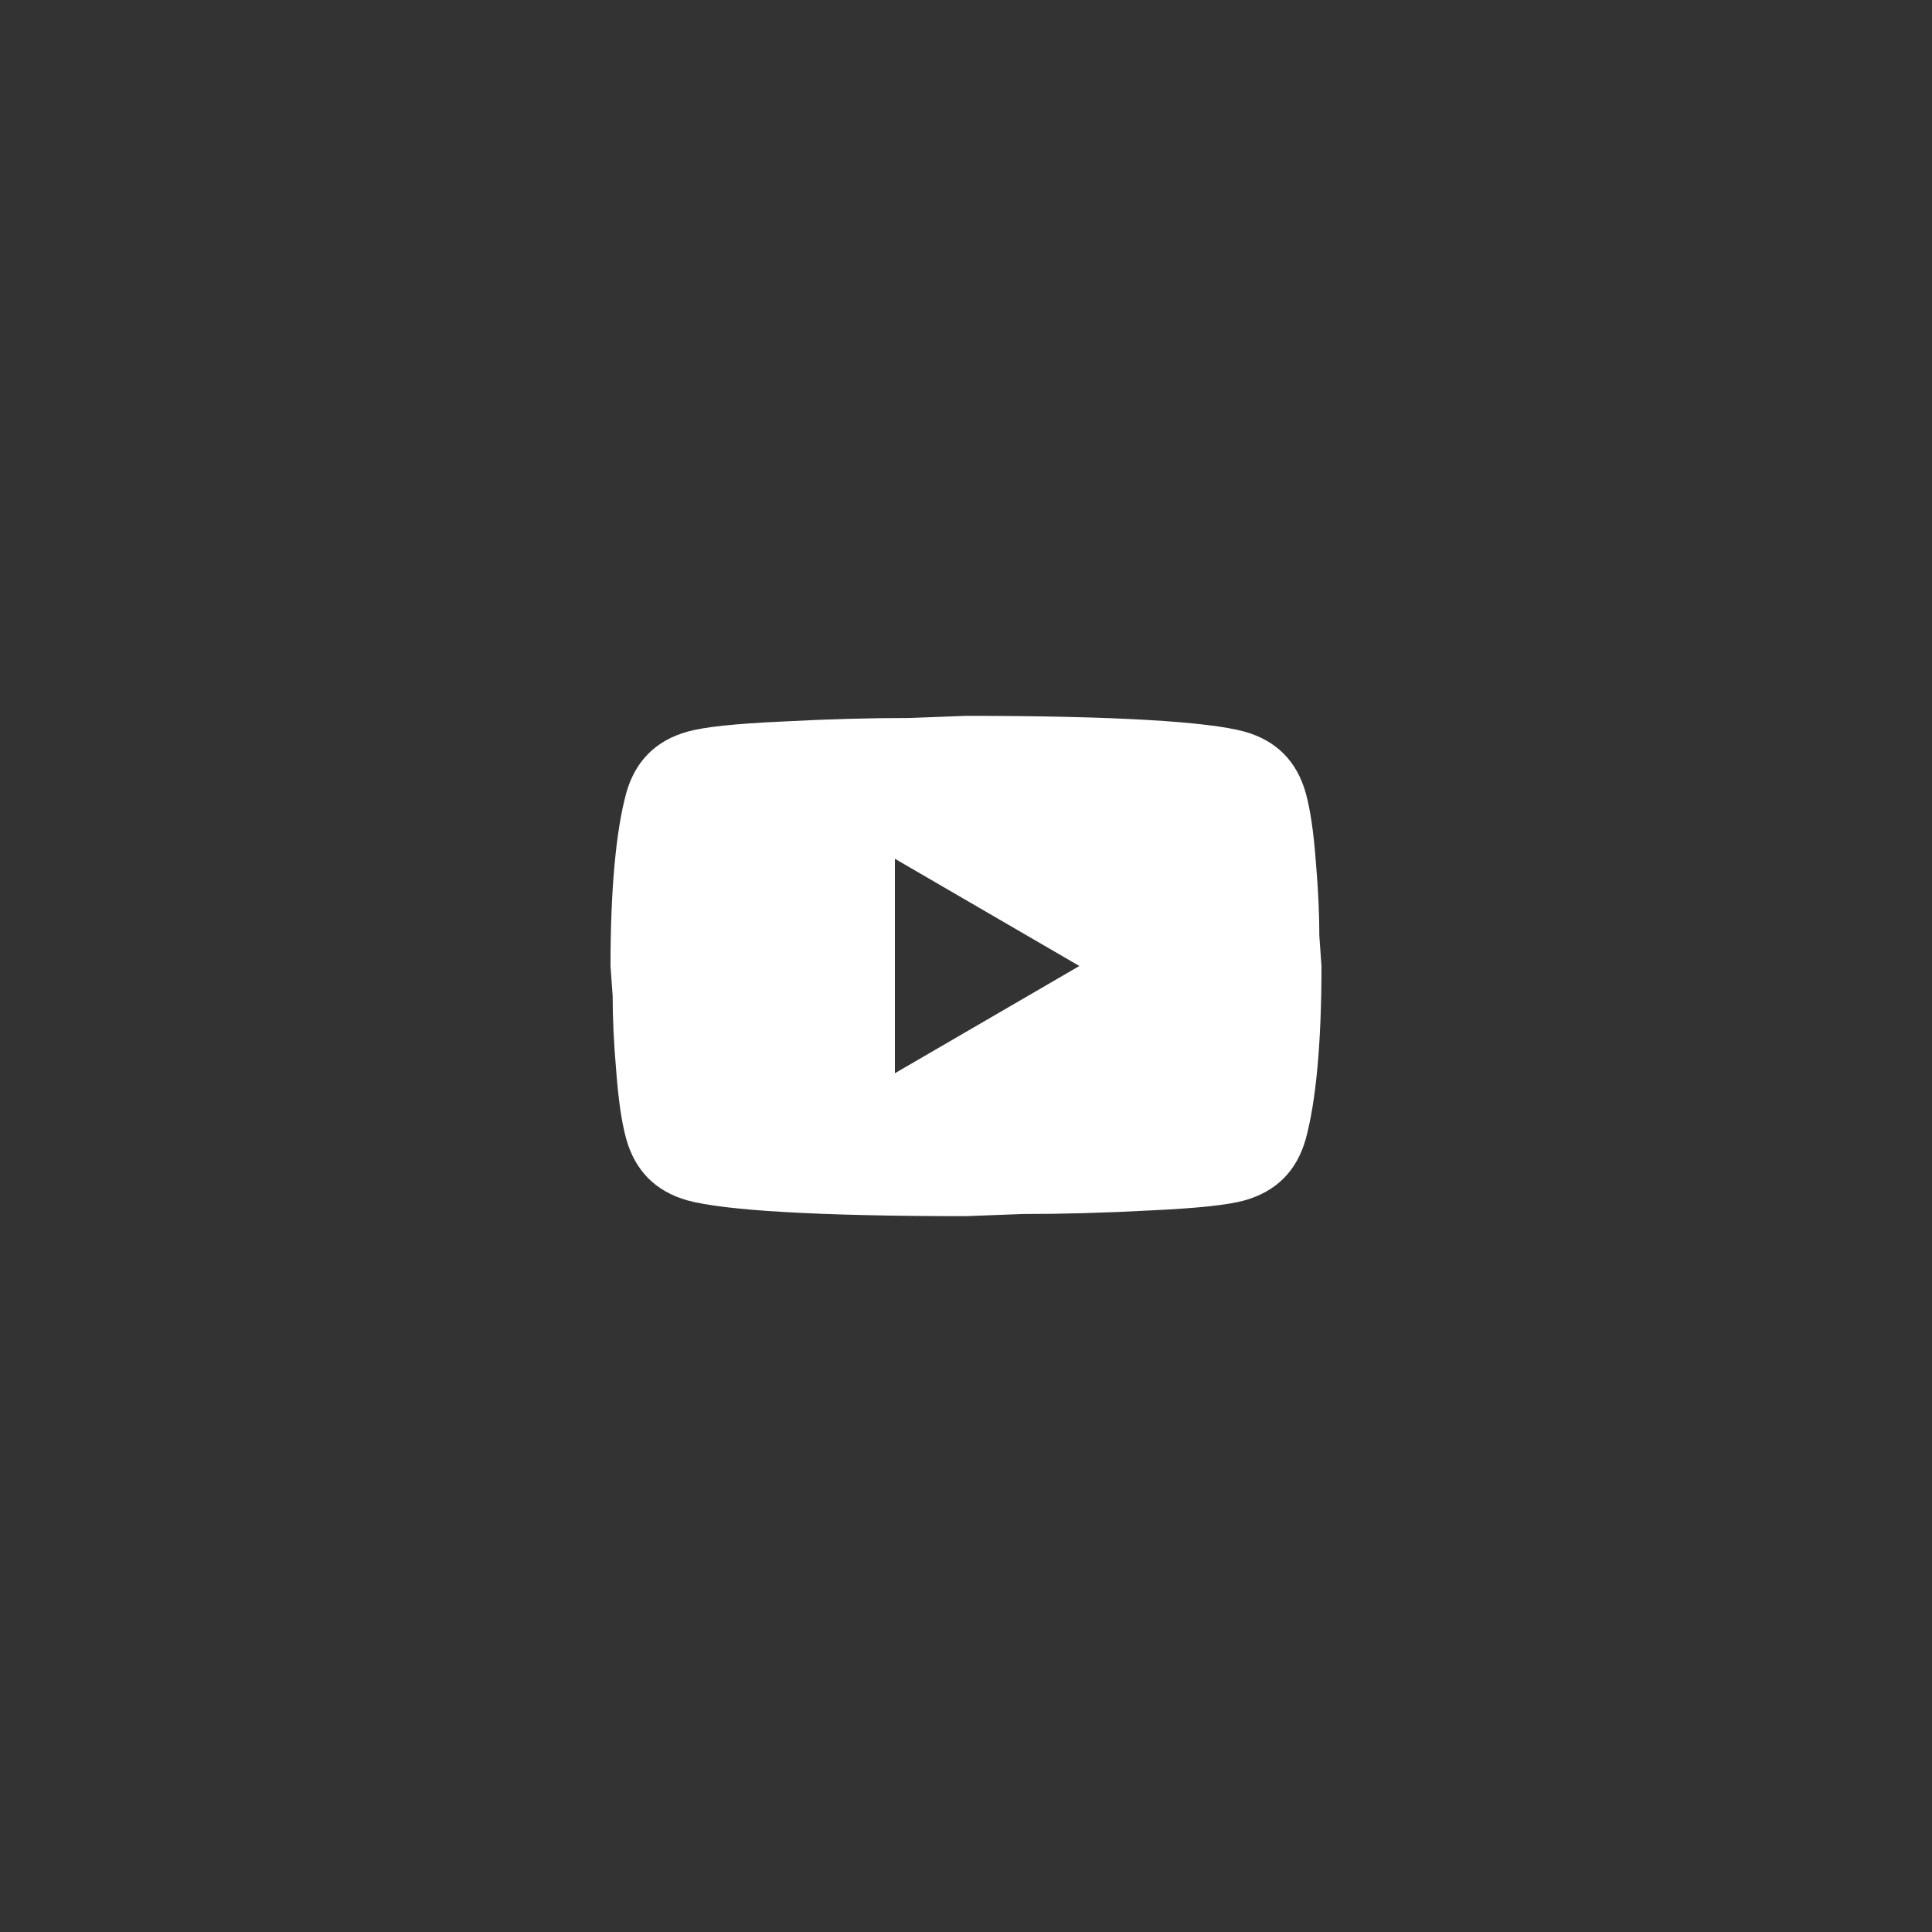 <svg width="54" height="54" viewBox="0 0 54 54" fill="none" xmlns="http://www.w3.org/2000/svg">
<rect x="0" y="0" width="54" height="54" fill="#333333" stroke="none"/>
<path d="M25.013 29.997L30.169 27L25.013 24.003V29.997ZM36.499 22.176C36.628 22.645 36.717 23.274 36.777 24.073C36.846 24.872 36.876 25.562 36.876 26.161L36.936 27C36.936 29.188 36.777 30.796 36.499 31.825C36.25 32.724 35.674 33.303 34.78 33.553C34.313 33.682 33.458 33.772 32.147 33.832C30.855 33.902 29.673 33.932 28.58 33.932L27 33.992C22.837 33.992 20.244 33.832 19.22 33.553C18.326 33.303 17.75 32.724 17.501 31.825C17.372 31.355 17.283 30.726 17.223 29.927C17.153 29.128 17.124 28.438 17.124 27.839L17.064 27C17.064 24.813 17.223 23.204 17.501 22.176C17.75 21.277 18.326 20.697 19.22 20.448C19.687 20.318 20.542 20.228 21.853 20.168C23.145 20.098 24.327 20.068 25.42 20.068L27 20.008C31.163 20.008 33.756 20.168 34.78 20.448C35.674 20.697 36.25 21.277 36.499 22.176Z" fill="white"/>
</svg>
